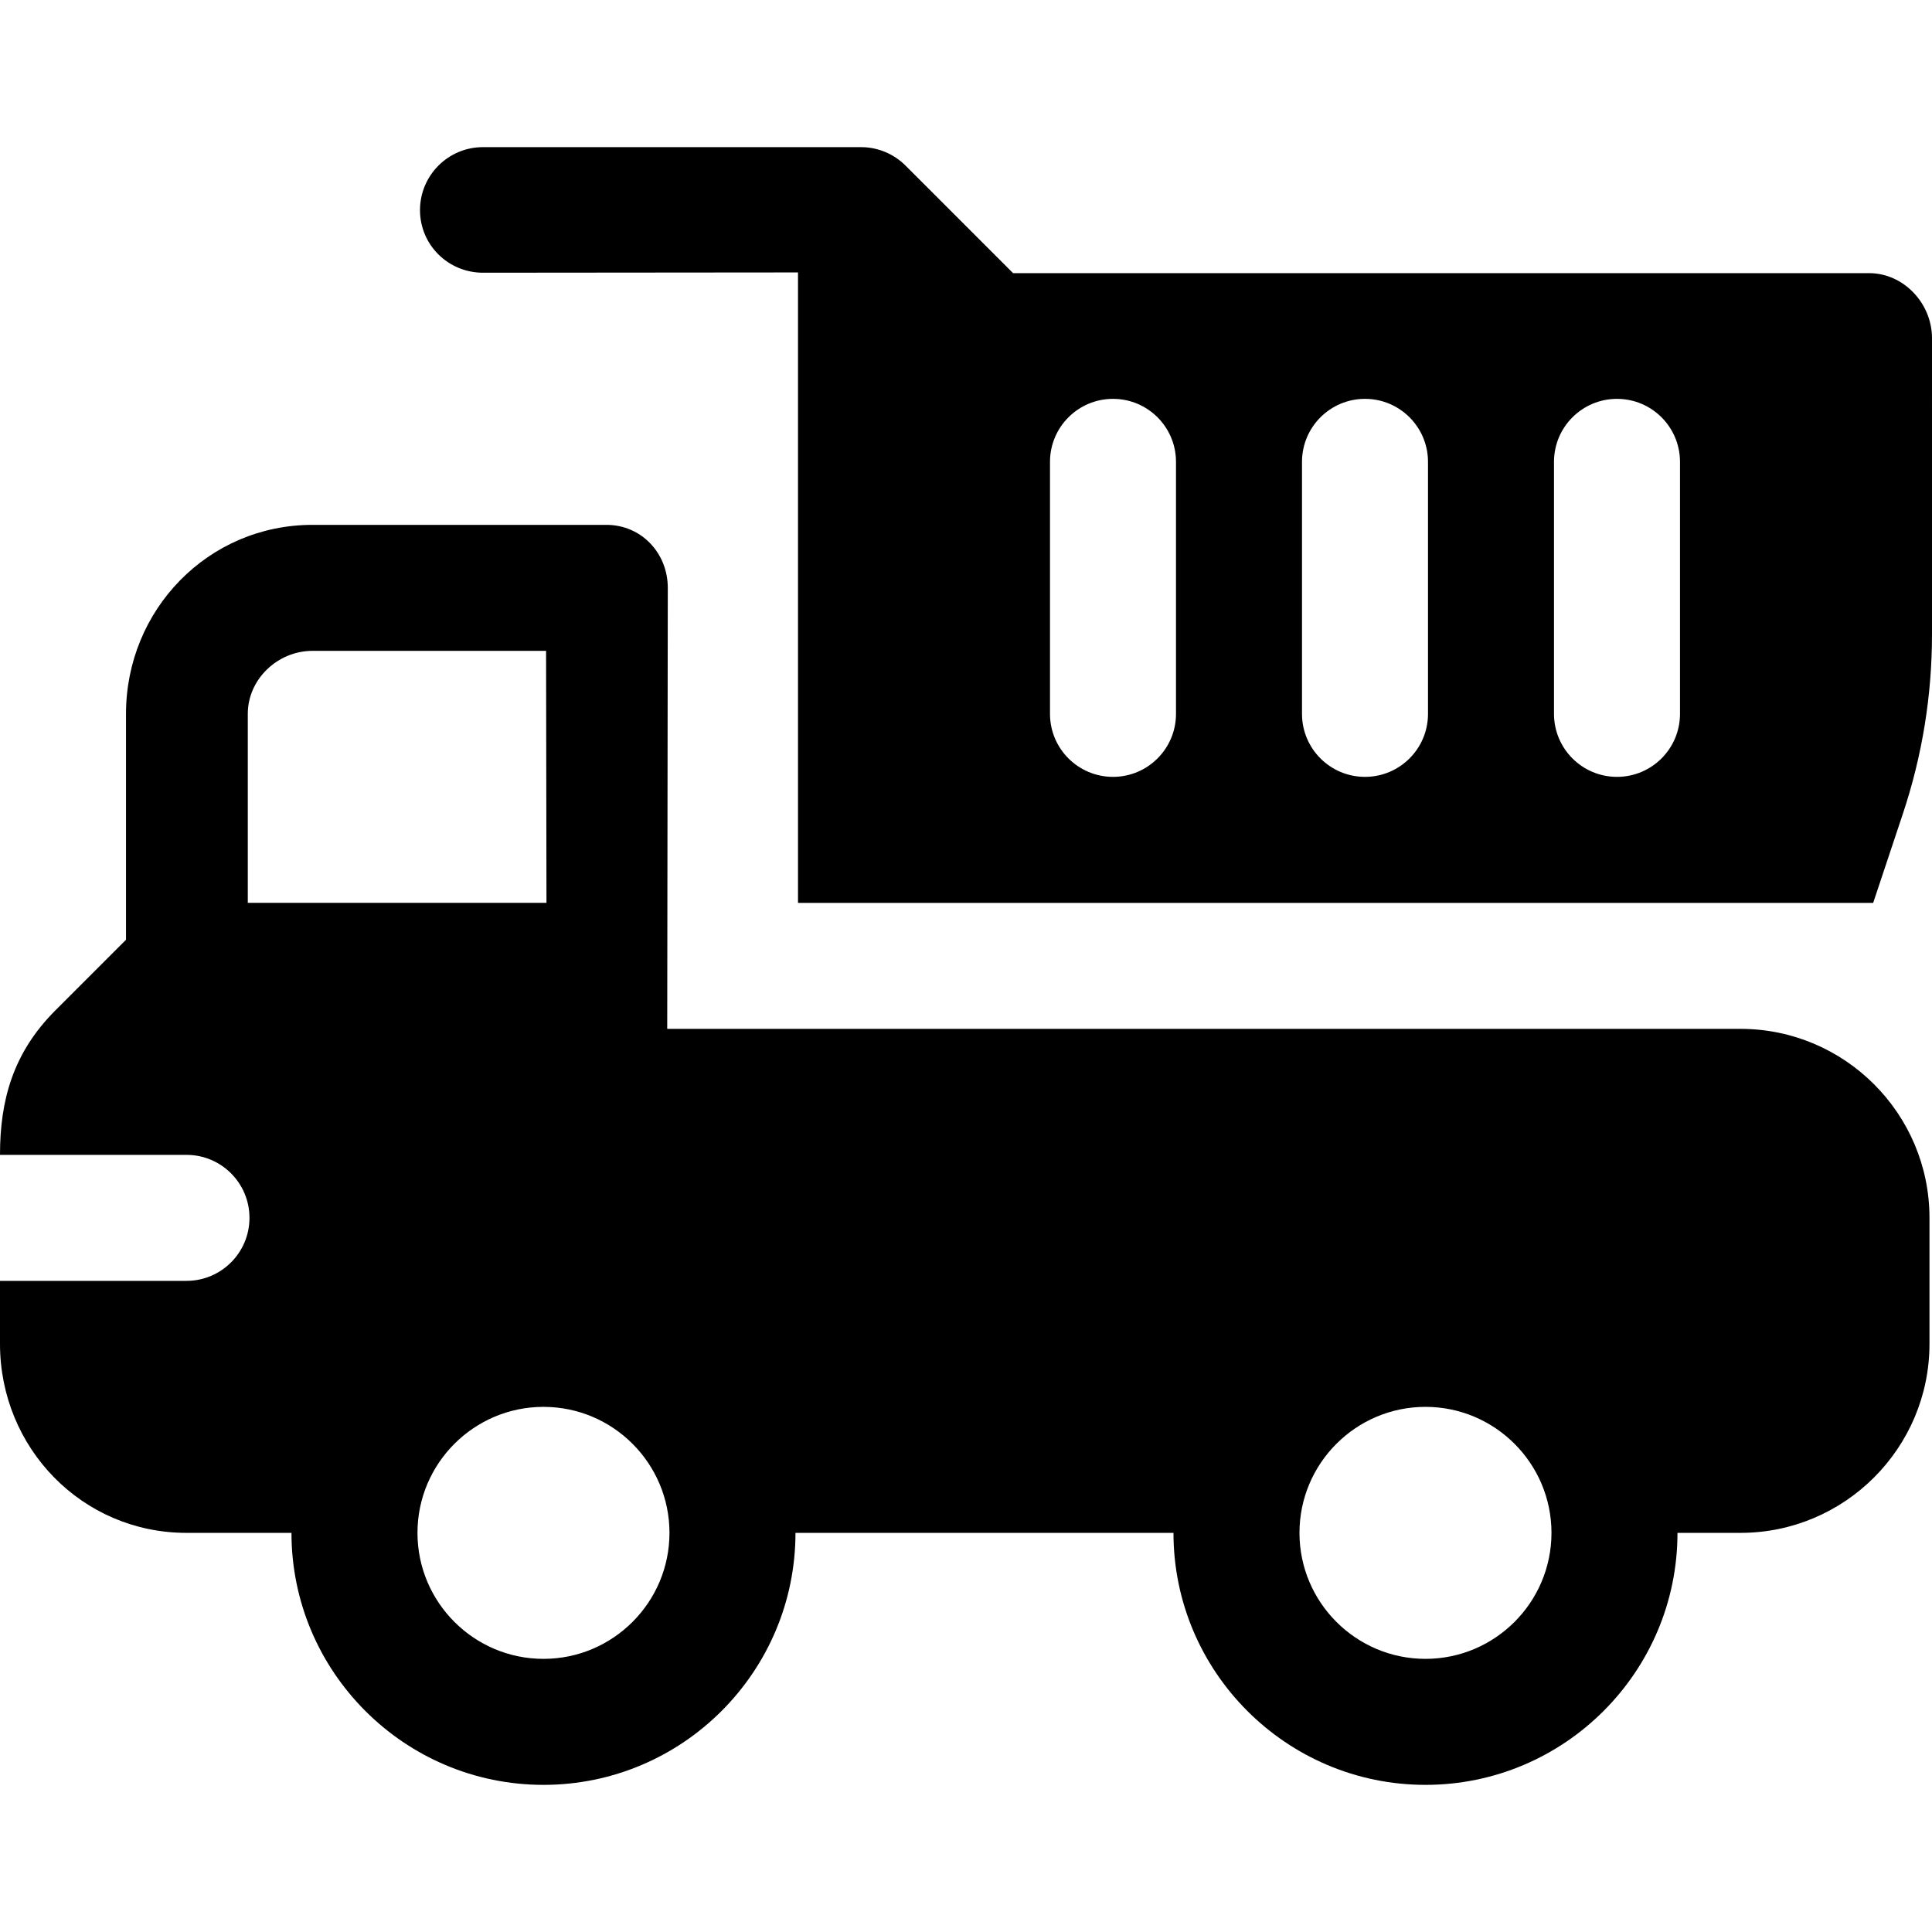 <?xml version="1.0" encoding="iso-8859-1"?>
<!-- Generator: Adobe Illustrator 19.0.0, SVG Export Plug-In . SVG Version: 6.00 Build 0)  -->
<svg version="1.1" id="Layer_1" xmlns="http://www.w3.org/2000/svg" xmlns:xlink="http://www.w3.org/1999/xlink" x="0px" y="0px"
	 viewBox="0 0 512.001 512.001" style="enable-background:new 0 0 512.001 512.001;" xml:space="preserve">
<g>
	<g>
		<path d="M461.244,272.659H176.821l0.151-116.896c-0.011-9.212-7.044-16.669-16.25-16.669H82.809
			c-27.619,0-49.418,22.468-49.418,50.087v59.87l-18.717,18.717C3.417,279.018,0,291.621,0,306.051h49.418
			c9.217,0,16.696,7.473,16.696,16.696c0,9.223-7.479,16.696-16.696,16.696H0v16.696c0,27.619,21.799,50.087,49.418,50.087h27.826
			c0,36.826,29.956,66.783,66.783,66.783s66.783-29.956,66.783-66.783h100.174c0,36.826,29.956,66.783,66.783,66.783
			c36.826,0,66.783-29.956,66.783-66.783h16.696c27.619,0,50.087-22.468,50.087-50.087v-33.391
			C511.331,295.127,488.863,272.659,461.244,272.659z M65.668,239.268v-50.087c0-9.206,7.935-16.696,17.141-16.696h61.907
			l0.105,66.783H65.668z M144.027,439.616c-18.413,0-33.391-14.978-33.391-33.391c0-18.413,14.978-33.391,33.391-33.391
			s33.391,14.978,33.391,33.391C177.418,424.638,162.44,439.616,144.027,439.616z M377.766,439.616
			c-18.413,0-33.391-14.978-33.391-33.391c0-18.413,14.978-33.391,33.391-33.391s33.391,14.978,33.391,33.391
			C411.157,424.638,396.179,439.616,377.766,439.616z"/>
	</g>
</g>
<g>
	<g>
		<path d="M512,89.637c0-9.223-7.479-17.252-16.696-17.252H268.478l-28.499-28.5c-3.131-3.131-7.381-4.892-11.804-4.892H128.001
			c-9.217,0-16.696,7.473-16.696,16.696c0,9.223,7.479,16.584,16.696,16.584l83.478-0.073c0,7.214,0,159.622,0,167.068h284.935
			l7.869-23.614c5.12-15.348,7.718-31.337,7.718-47.516V89.637H512z M311.652,189.181c0,9.223-7.479,16.696-16.696,16.696
			c-9.217,0-16.696-7.473-16.696-16.696v-66.783c0-9.223,7.479-16.696,16.696-16.696c9.217,0,16.696,7.473,16.696,16.696V189.181z
			 M378.435,189.181c0,9.223-7.479,16.696-16.696,16.696s-16.696-7.473-16.696-16.696v-66.783c0-9.223,7.479-16.696,16.696-16.696
			s16.696,7.473,16.696,16.696V189.181z M445.217,189.181c0,9.223-7.479,16.696-16.696,16.696s-16.696-7.473-16.696-16.696v-66.783
			c0-9.223,7.479-16.696,16.696-16.696s16.696,7.473,16.696,16.696V189.181z"/>
	</g>
</g>
<g>
</g>
<g>
</g>
<g>
</g>
<g>
</g>
<g>
</g>
<g>
</g>
<g>
</g>
<g>
</g>
<g>
</g>
<g>
</g>
<g>
</g>
<g>
</g>
<g>
</g>
<g>
</g>
<g>
</g>
</svg>
